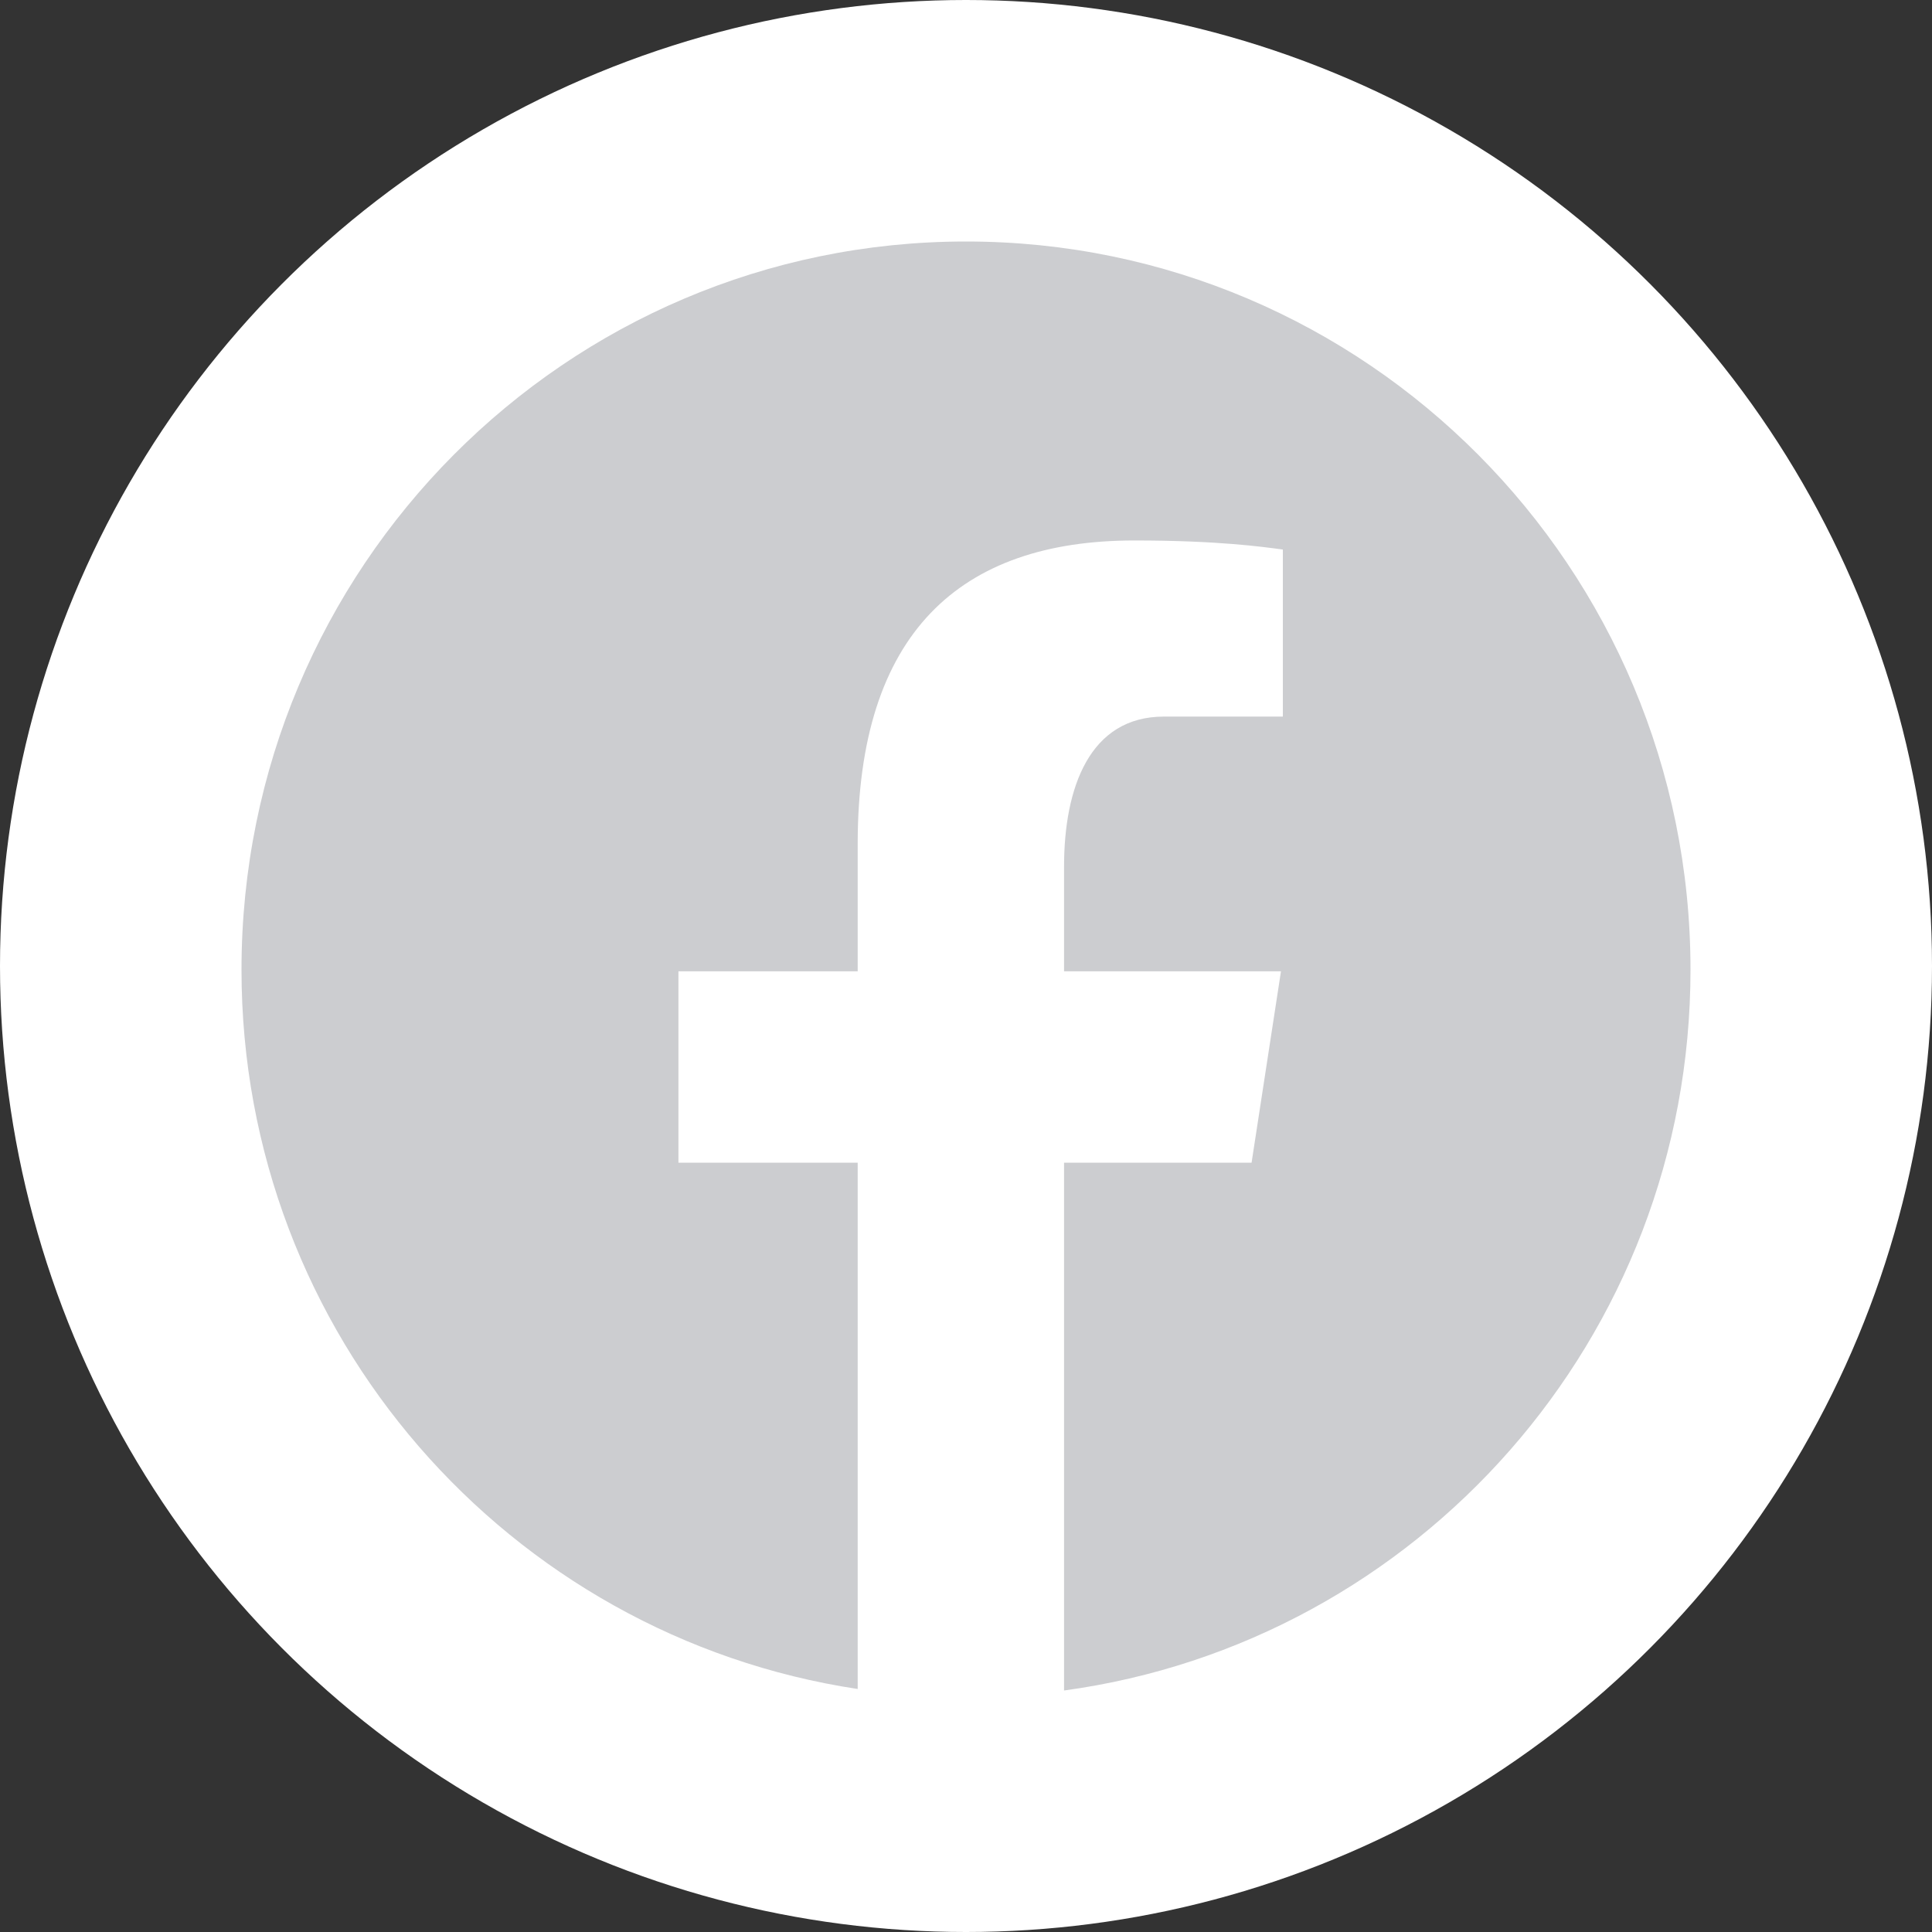 <svg width="32" height="32" viewBox="0 0 32 32" fill="none" xmlns="http://www.w3.org/2000/svg">
<rect x="0" y="0" width="32" height="32" fill="#333333" stroke="none"/>
<circle cx="16" cy="16" r="16" fill="white"/>
<path d="M16 4C9.373 4 4 9.401 4 16.062C4 22.109 8.432 27.102 14.206 27.975V19.258H11.237V16.088H14.206V13.978C14.206 10.485 15.899 8.952 18.787 8.952C20.17 8.952 20.902 9.056 21.248 9.102V11.869H19.278C18.052 11.869 17.624 13.038 17.624 14.355V16.088H21.217L20.73 19.258H17.624V28C23.481 27.202 28 22.168 28 16.062C28 9.401 22.627 4 16 4Z" fill="#CCCDD0"/>
</svg>
